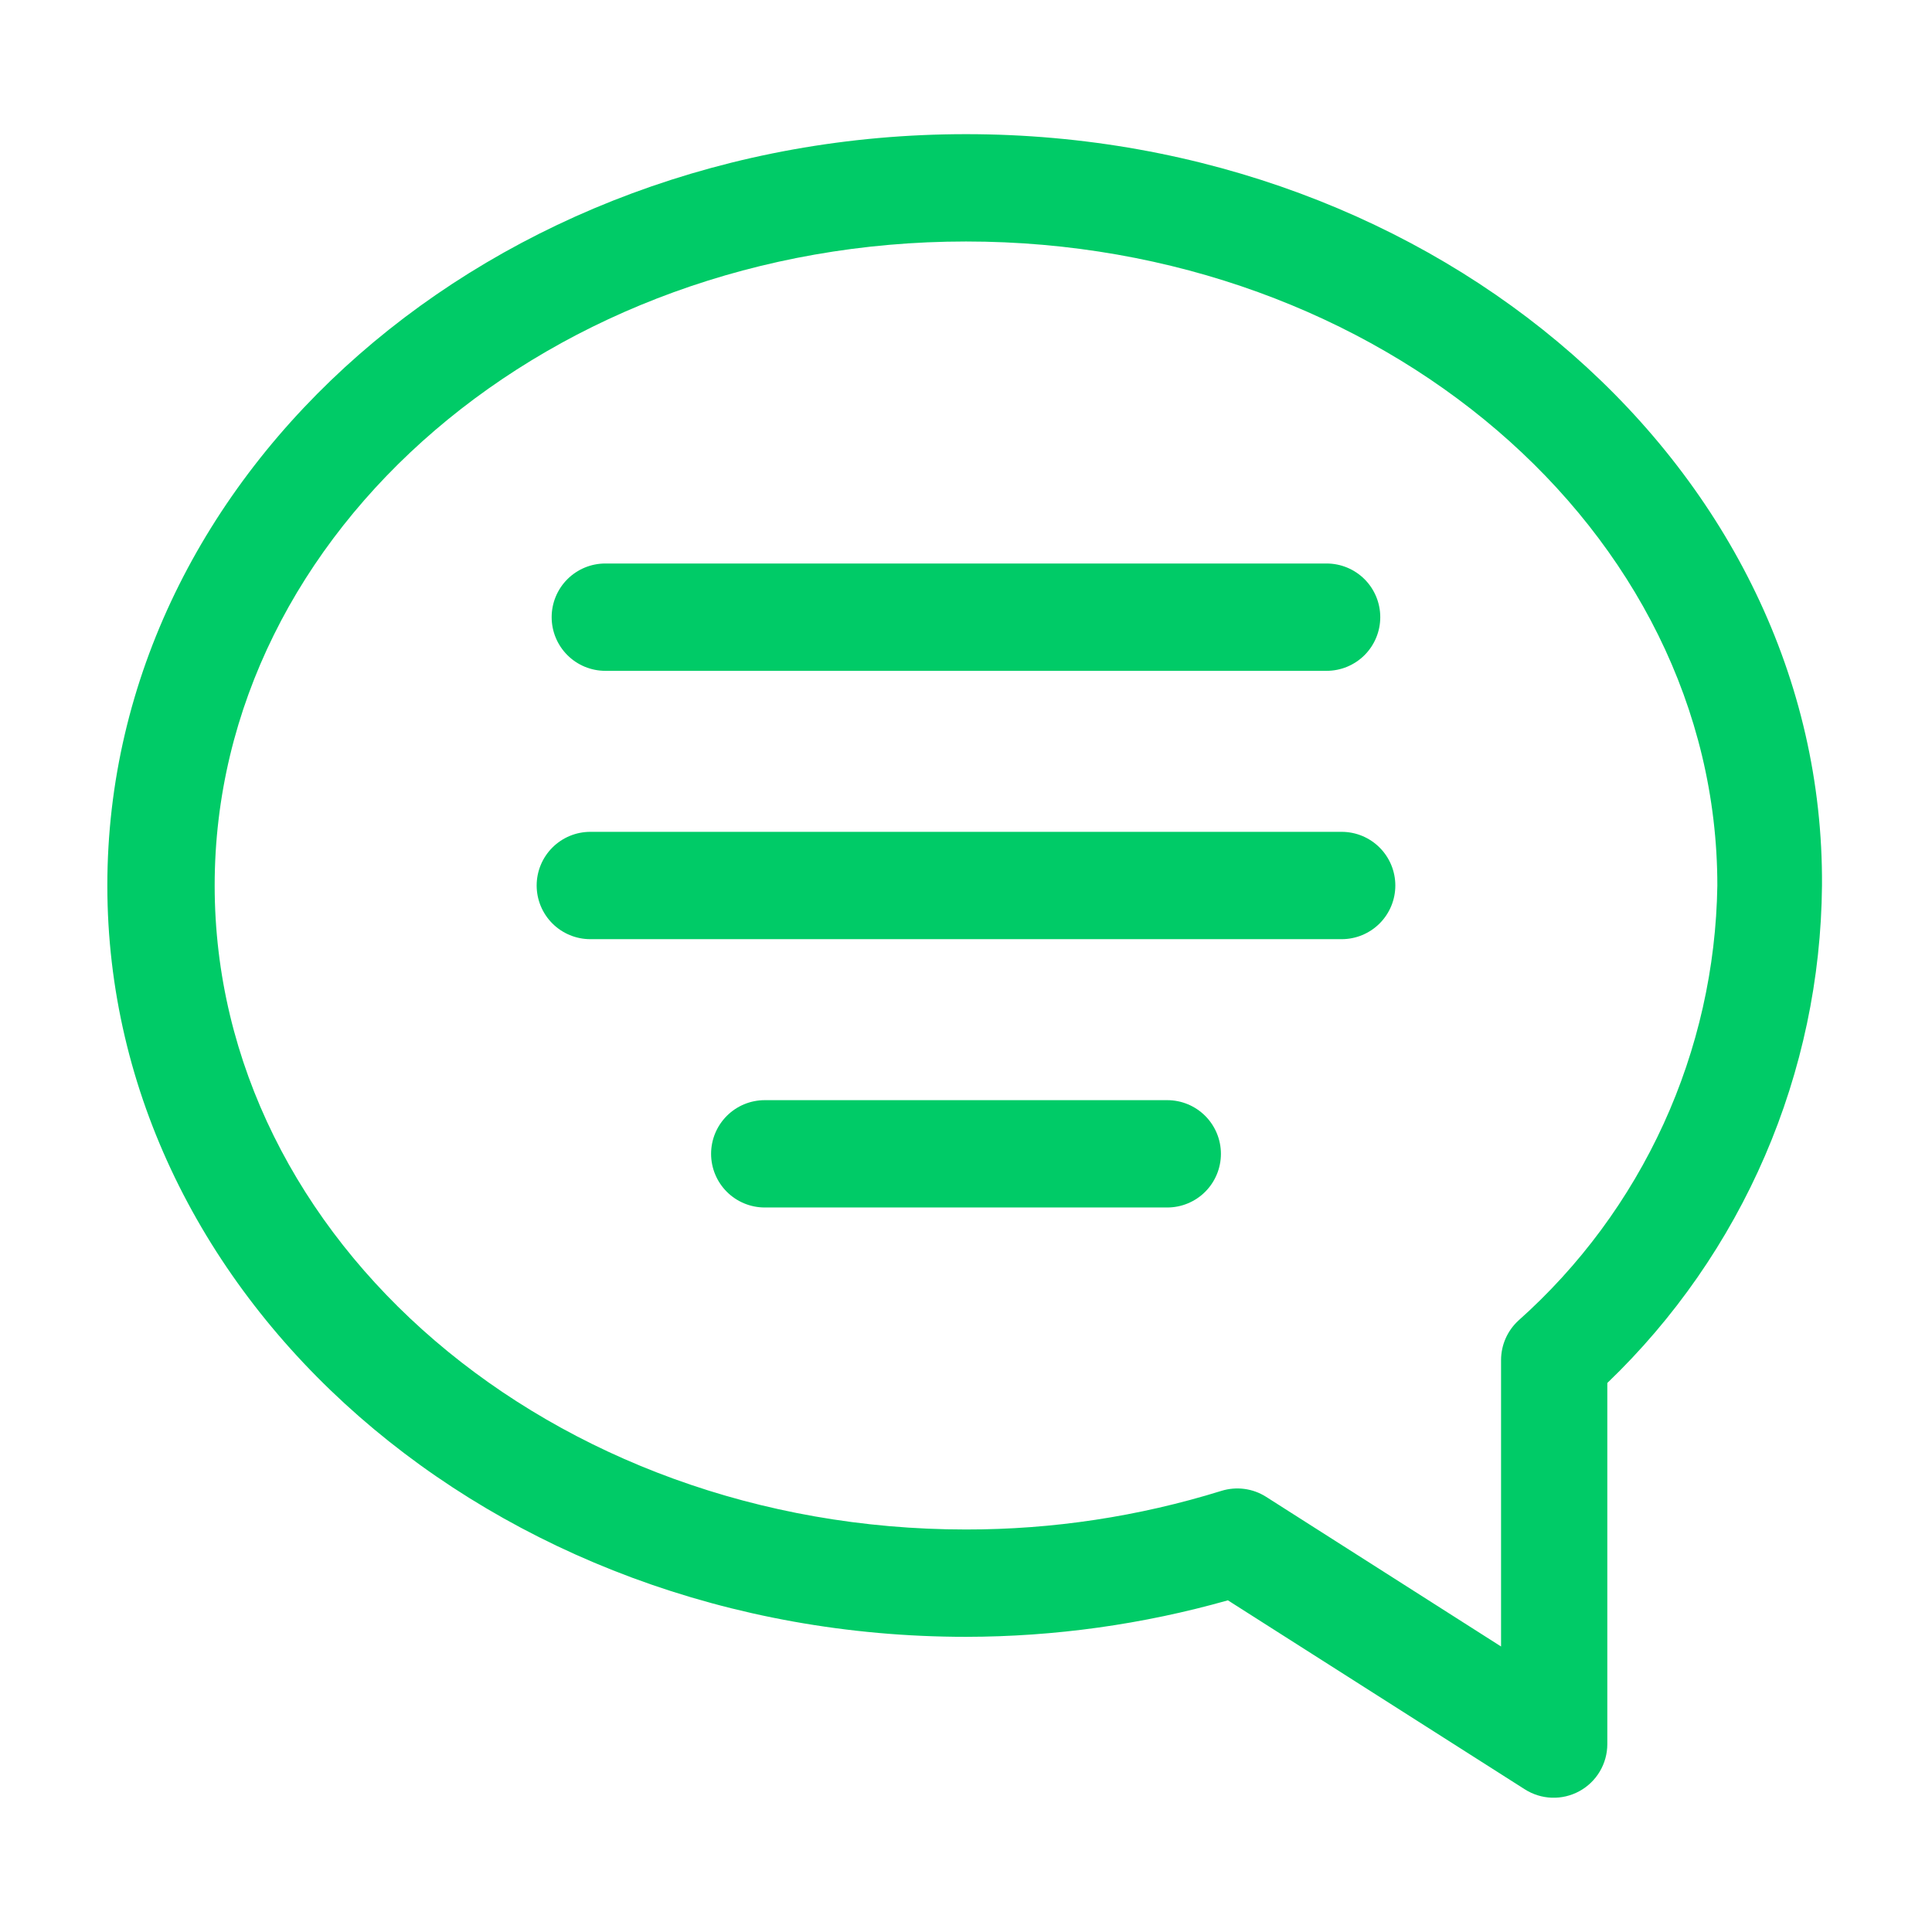 <?xml version="1.0" encoding="UTF-8"?> <svg xmlns="http://www.w3.org/2000/svg" width="222" height="222" viewBox="0 0 222 222" fill="none"> <g clip-path="url(#clip0_1156_1647)"> <path d="M111.001 15.416C56.611 15.416 12.334 54.143 12.334 101.749C12.334 149.356 56.611 188.083 111.001 188.083C121.177 188.071 131.303 186.66 141.094 183.889L175.196 205.596C176.127 206.193 177.201 206.529 178.307 206.569C179.412 206.608 180.508 206.349 181.479 205.819C182.45 205.29 183.26 204.509 183.826 203.558C184.391 202.607 184.69 201.522 184.692 200.416V158.914C192.408 151.512 198.566 142.642 202.802 132.824C207.038 123.007 209.267 112.441 209.359 101.749C209.667 54.143 165.391 15.416 111.001 15.416ZM174.456 151.761C173.836 152.336 173.341 153.032 173.001 153.807C172.662 154.581 172.485 155.417 172.482 156.263V189.193L145.472 171.988C144.719 171.511 143.871 171.204 142.988 171.087C142.104 170.97 141.205 171.046 140.354 171.309C130.849 174.261 120.953 175.758 111.001 175.749C63.394 175.749 24.667 142.573 24.667 101.749C24.667 60.926 63.394 27.749 111.001 27.749C158.607 27.749 197.334 60.926 197.334 101.749C197.193 111.216 195.087 120.549 191.149 129.159C187.21 137.768 181.526 145.465 174.456 151.761Z" fill="#00CB67"></path> <path d="M154.166 95.584H67.833C66.197 95.584 64.629 96.234 63.472 97.39C62.316 98.547 61.666 100.115 61.666 101.751C61.666 103.386 62.316 104.955 63.472 106.111C64.629 107.268 66.197 107.917 67.833 107.917H154.166C155.802 107.917 157.37 107.268 158.527 106.111C159.683 104.955 160.333 103.386 160.333 101.751C160.333 100.115 159.683 98.547 158.527 97.39C157.37 96.234 155.802 95.584 154.166 95.584Z" fill="#00CB67"></path> <path d="M134.126 126.416H87.876C86.24 126.416 84.672 127.066 83.515 128.222C82.359 129.379 81.709 130.947 81.709 132.583C81.709 134.218 82.359 135.787 83.515 136.943C84.672 138.1 86.24 138.749 87.876 138.749H134.126C135.761 138.749 137.33 138.1 138.486 136.943C139.643 135.787 140.292 134.218 140.292 132.583C140.292 130.947 139.643 129.379 138.486 128.222C137.33 127.066 135.761 126.416 134.126 126.416Z" fill="#00CB67"></path> <path d="M69.555 77.083H152.435C154.071 77.083 155.639 76.434 156.796 75.277C157.952 74.121 158.602 72.552 158.602 70.917C158.602 69.281 157.952 67.713 156.796 66.556C155.639 65.4 154.071 64.75 152.435 64.75H69.555C67.92 64.75 66.351 65.4 65.195 66.556C64.038 67.713 63.389 69.281 63.389 70.917C63.389 72.552 64.038 74.121 65.195 75.277C66.351 76.434 67.92 77.083 69.555 77.083Z" fill="#00CB67"></path> </g> <defs> <clipPath id="clip0_1156_1647"> <rect width="222" height="222" fill="white"></rect> </clipPath> </defs> </svg> 